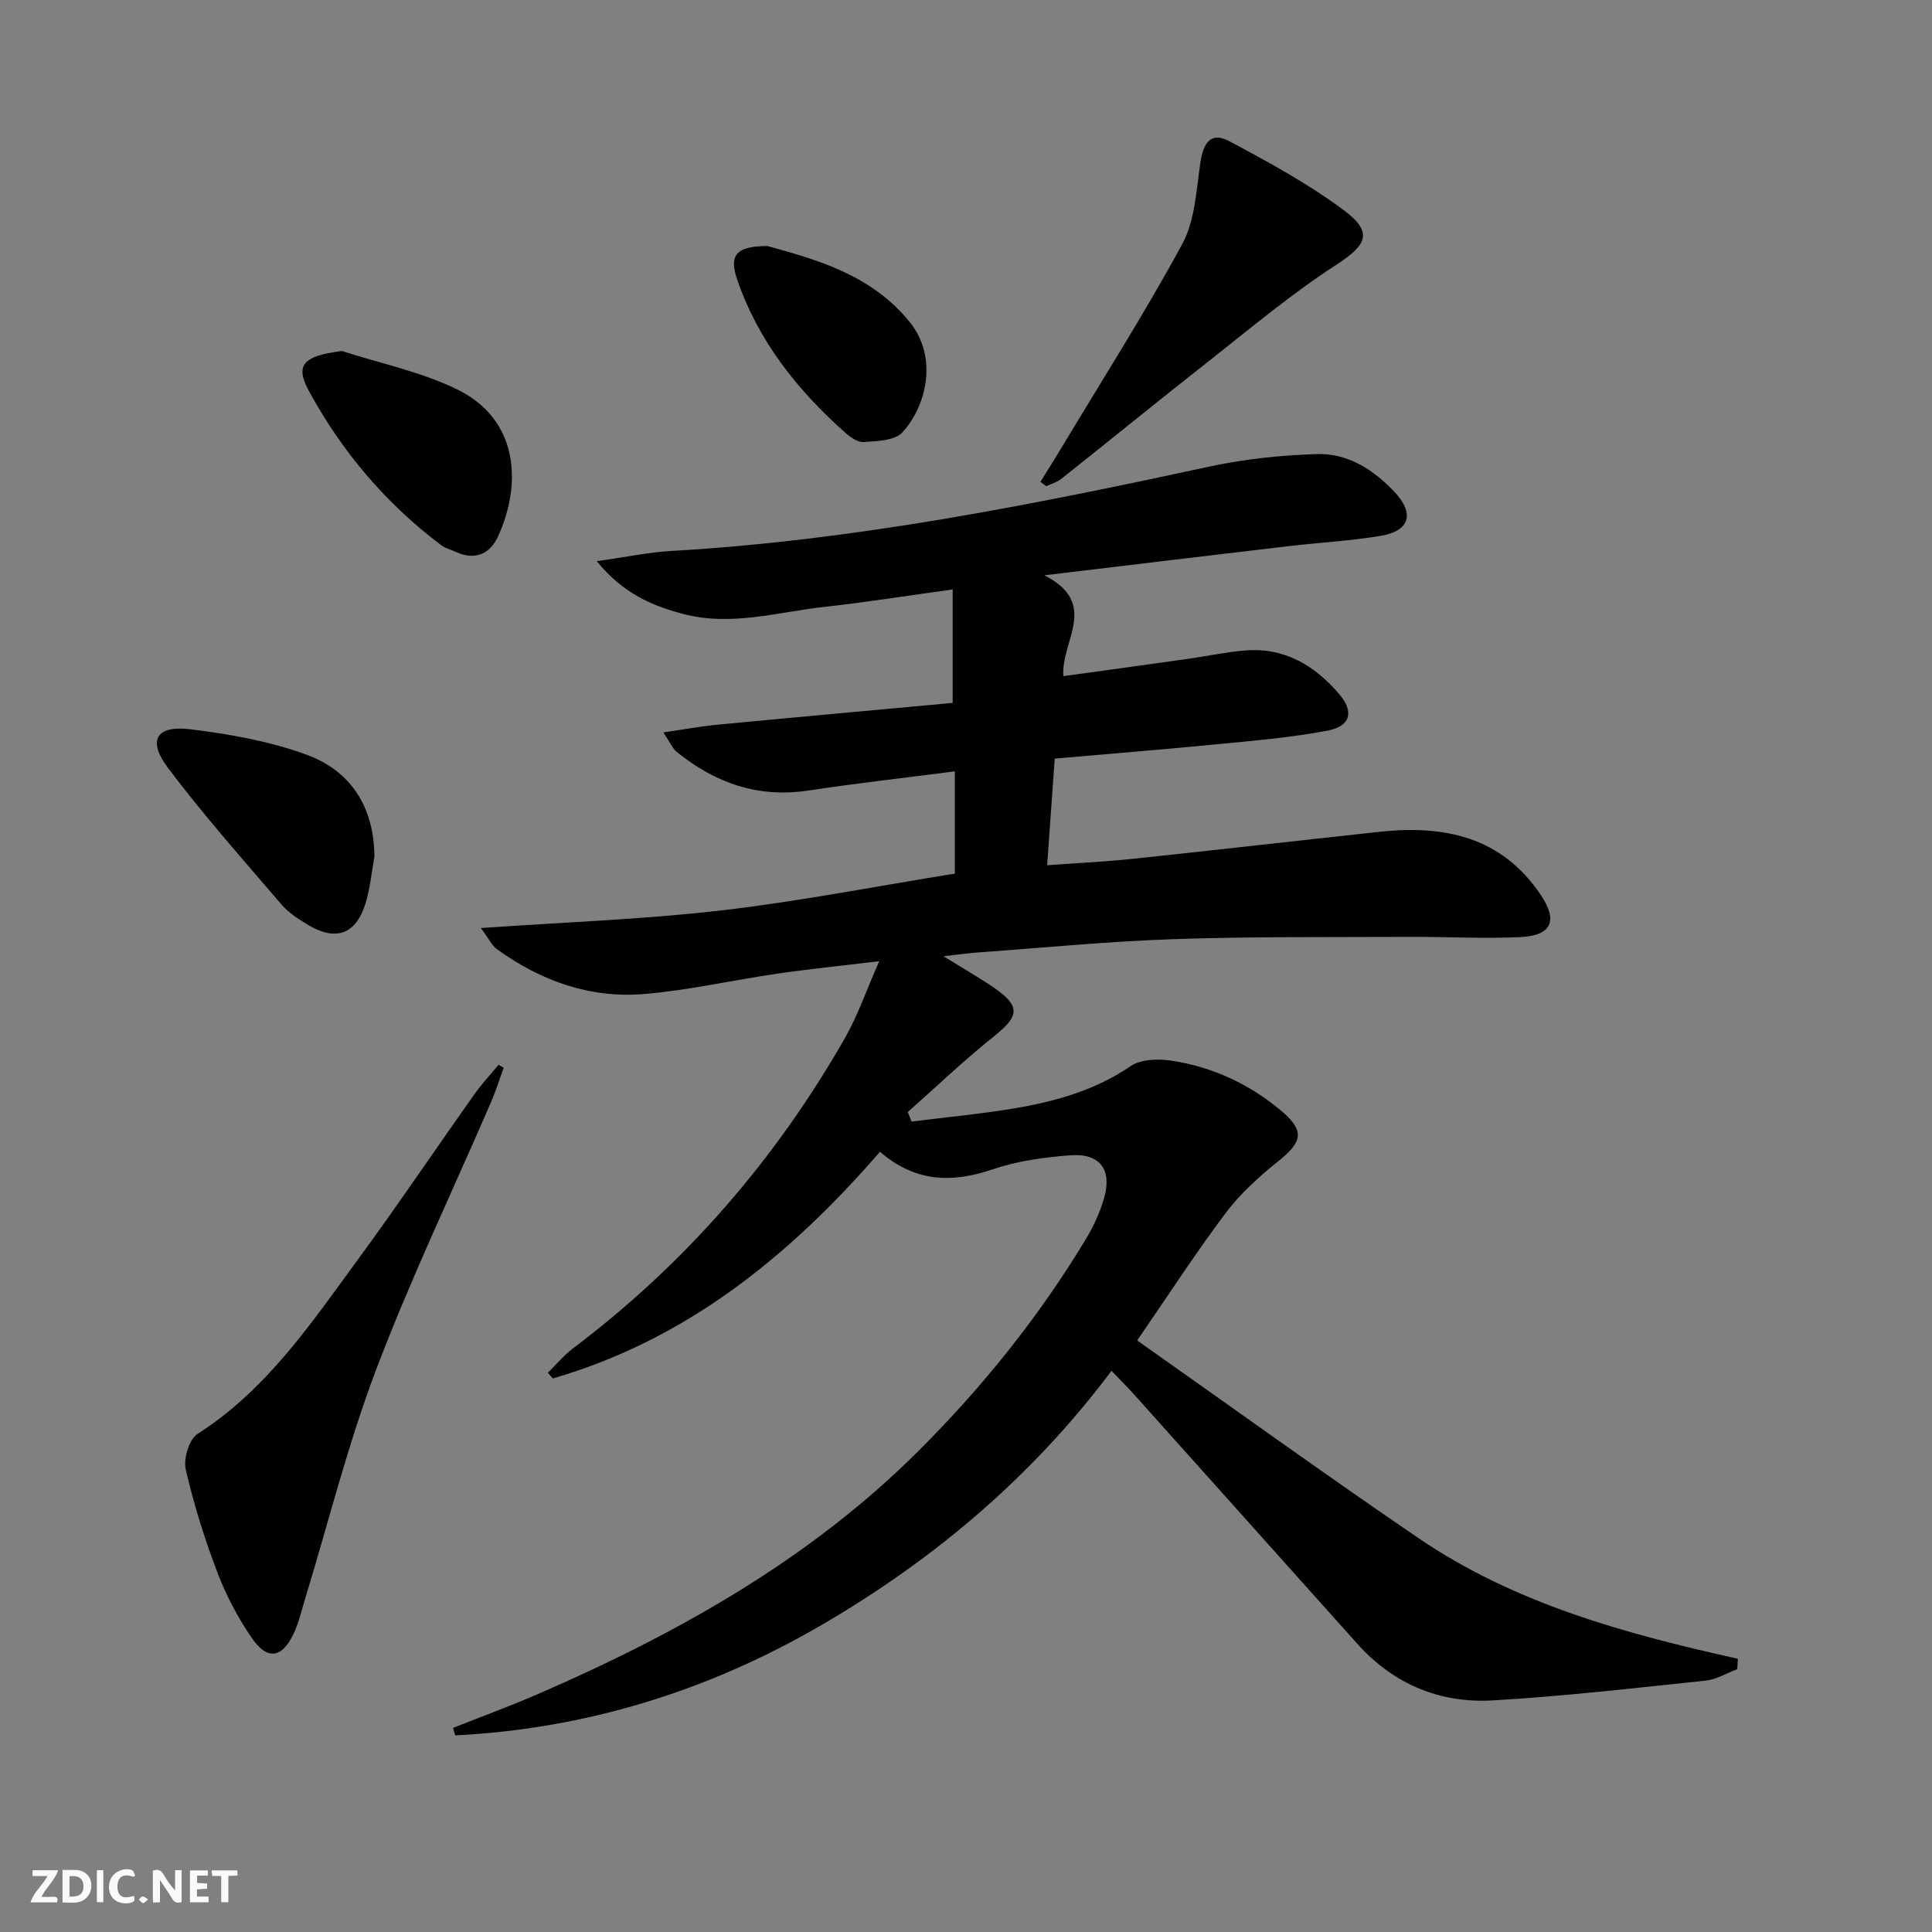 <svg enable-background="new 0 0 400 400" viewBox="0 0 400 400" xmlns="http://www.w3.org/2000/svg"><rect x="0" y="0" width="400" height="400" fill="#808080" stroke="none"/><g fill="#fbfafa"><path d="m37.59 393.81c-.92.31-1.52.05-2-.78-.7-1.2-1.52-2.34-2.47-3.78v4.59c-.55.03-.95.05-1.41.07-.03-.37-.06-.64-.06-.91 0-1.91 0-3.81 0-5.7 1.13-.41 1.77-.03 2.29.91.62 1.11 1.38 2.14 2.31 3.19v-4.2h1.35v6.61z"/><path d="m12.94 393.88v-6.75c1.9.19 3.93-.54 5.37 1.29.8 1.01.78 2.88.03 3.97-1.37 1.97-3.4 1.51-5.4 1.49m1.45-1.22c2.04.12 2.92-.58 2.89-2.21-.03-1.51-.98-2.19-2.89-2z"/><path d="m11.81 393.87h-5.49c.68-2.18 2.47-3.48 3.51-5.45h-3.08v-1.21h5.29c-.71 2.13-2.44 3.48-3.47 5.51.86 0 1.63.04 2.39-.01.79-.05 1.14.21.85 1.16"/><path d="m39.33 393.86v-6.61h3.7v1.07h-2.22v1.52c.68.04 1.34.09 2.07.13v1.07c-.72.05-1.38.09-2.1.14v1.48h2.4v1.19h-3.85z"/><path d="m27.71 388.56c-1.15-.3-2.46-.61-3.1.64-.37.73-.41 1.93-.06 2.67.63 1.35 1.99.93 3.17.68.35.94-.01 1.32-.93 1.46-1.62.25-3.05-.27-3.76-1.48-.73-1.25-.6-3.03.31-4.17.88-1.11 2.71-1.7 4-1.16.32.13.44.74.65 1.12-.1.08-.19.16-.28.24"/><path d="m49.15 387.24v1.07c-.59.02-1.17.05-1.87.08v5.44h-1.48v-5.44h-1.85c-.05-.4-.08-.73-.13-1.15z"/><path d="m20.06 387.21h1.33v6.62h-1.33z"/><path d="m30.68 393.25c-.49.38-.8.79-1.05.76-.32-.05-.6-.45-.9-.7.26-.24.51-.64.8-.67.29-.04.62.3 1.15.61"/></g><path d="m93.8 357.74c5.79-2.3 11.65-4.44 17.36-6.91 29.04-12.59 56.42-27.89 79.04-50.47 13.23-13.2 24.91-27.73 34.59-43.77 1.62-2.68 2.97-5.62 3.82-8.62 1.66-5.86-.92-9.25-7.04-8.78-5.42.41-10.98 1.18-16.09 2.92-8.37 2.85-15.95 2.68-23.29-3.65-18.72 21.61-40.11 38.92-67.72 46.93-.35-.39-.7-.78-1.05-1.18 1.76-1.71 3.35-3.64 5.3-5.11 23.18-17.5 41.82-38.98 56.2-64.15 2.64-4.63 4.39-9.77 7.12-15.95-8.18.99-14.72 1.65-21.22 2.6-9.2 1.34-18.33 3.45-27.57 4.21-11.14.91-21.3-2.74-30.35-9.28-1.06-.77-1.68-2.16-3.34-4.39 17.42-1.22 33.61-1.78 49.64-3.63 16.15-1.87 32.16-5.01 48.49-7.64 0-6.92 0-13.65 0-21.17-10.34 1.34-20.36 2.46-30.31 3.97-10.43 1.58-19.33-1.55-27.3-8.02-.83-.68-1.28-1.83-2.74-4.01 4.32-.63 7.74-1.27 11.2-1.6 16.32-1.56 32.65-3.03 48.7-4.51 0-8.51 0-15.7 0-23.49-9.31 1.28-17.78 2.64-26.29 3.57-9.84 1.08-19.63 4.16-29.64 1.47-6.28-1.69-12.2-4.11-17.76-10.89 6-.84 10.69-1.85 15.42-2.12 37.76-2.16 74.68-9.53 111.53-17.49 7.23-1.56 14.72-2.33 22.11-2.57 6.43-.21 11.78 3.24 16.13 7.86 4.19 4.45 3.13 8.07-2.87 9.07-6.38 1.06-12.88 1.4-19.31 2.16-16.16 1.9-32.31 3.85-50.33 6.01 11.5 5.89 3.38 13.55 3.93 20.88 8.75-1.21 17.23-2.37 25.71-3.57 3.95-.56 7.87-1.4 11.83-1.74 8.18-.7 14.5 3.07 19.59 9.05 3.12 3.67 2.32 6.64-2.49 7.55-7.31 1.39-14.78 2.03-22.2 2.75-11.24 1.1-22.5 2-34.23 3.03-.52 7.28-1.02 14.31-1.57 22.08 6.37-.47 12.12-.74 17.84-1.34 17.02-1.8 34.02-3.75 51.04-5.59 13.37-1.44 25.24 1.03 33.33 13.09 3.57 5.31 2.29 8.41-4.26 8.72-7.64.36-15.31-.09-22.96-.05-16.28.08-32.58-.08-48.85.47-13.45.46-26.87 1.78-40.3 2.74-2.12.15-4.24.46-7.3.8 4.04 2.51 7.32 4.37 10.42 6.5 5.58 3.84 5.3 5.87.08 10.04-6.2 4.94-11.94 10.45-17.89 15.71.26.66.52 1.32.78 1.98 7.24-.92 14.52-1.58 21.71-2.81 8.37-1.44 16.42-3.74 23.66-8.68 2.14-1.46 5.77-1.54 8.54-1.11 8.36 1.29 15.9 4.78 22.44 10.21 5.04 4.19 4.7 6.48-.3 10.49-3.98 3.2-7.91 6.71-10.96 10.76-6.2 8.22-11.79 16.89-18.38 26.46 19.39 13.66 38.63 27.56 58.24 40.92 19.88 13.55 42.82 19.81 66.13 24.98-.04.72-.08 1.43-.13 2.15-2.17.82-4.29 2.13-6.52 2.37-14.69 1.54-29.38 3.25-44.11 4.1-10.96.63-20.54-3.36-28.03-11.72-15.32-17.12-30.64-34.23-45.97-51.34-1.44-1.61-2.97-3.14-4.92-5.18-16.38 21.84-36.64 39.01-60 52.61-23.52 13.7-48.75 21.49-75.89 22.88-.15-.53-.3-1.05-.44-1.56z" fill="#000001"/><path d="m104.29 221.06c-.88 2.39-1.64 4.84-2.65 7.17-7.96 18.43-16.65 36.58-23.76 55.32-5.85 15.43-9.86 31.57-14.69 47.39-.73 2.38-1.27 4.84-2.3 7.08-2.41 5.28-5.5 5.84-8.73 1.15-2.89-4.19-5.34-8.84-7.15-13.6-2.64-6.94-4.89-14.09-6.55-21.32-.51-2.22.67-6.24 2.41-7.35 14.32-9.15 23.53-22.89 33.24-36.14 8.25-11.26 16.06-22.84 24.13-34.24 1.5-2.12 3.31-4.04 4.97-6.05.36.21.72.4 1.08.59z" fill="#000001"/><path d="m215.41 99.76c1.42-2.29 2.87-4.57 4.25-6.88 8.46-14.09 17.31-27.96 25.13-42.39 2.63-4.86 2.89-11.1 3.73-16.79.65-4.44 2.34-6.41 6.02-4.45 8.14 4.34 16.35 8.8 23.72 14.3 6.15 4.59 4.68 7.21-1.64 11.3-9.15 5.92-17.56 13-26.16 19.76-10.32 8.11-20.49 16.4-30.77 24.56-.87.69-2.05 1.01-3.09 1.5-.4-.3-.79-.61-1.19-.91z" fill="#000001"/><path d="m77.52 177.38c-.6 3.24-.89 6.58-1.86 9.7-1.97 6.37-6.14 7.86-11.87 4.41-1.98-1.19-4.04-2.49-5.51-4.22-7.97-9.31-16.13-18.49-23.49-28.27-4.32-5.74-2.46-8.88 4.64-8.01 8.14 1 16.43 2.47 24.09 5.28 9.21 3.4 13.93 10.89 14 21.11z" fill="#000001"/><path d="m70.78 72.67c7.98 2.58 16.39 4.3 23.85 7.94 12.65 6.16 13.53 19.38 8.49 30.44-1.64 3.6-4.71 5.05-8.69 3.24-1.05-.48-2.24-.78-3.15-1.46-11.43-8.62-20.51-19.35-27.32-31.87-2.98-5.48-1.11-7.27 6.82-8.29z" fill="#000001"/><path d="m158.86 50.93c9.92 2.74 21.5 5.85 29.5 15.76 5.9 7.3 3.47 17.4-1.56 22.86-1.57 1.7-5.23 1.76-7.98 1.97-1.25.1-2.82-1.05-3.9-2.01-9.93-8.84-18.02-19.03-22.35-31.79-1.62-4.85-.21-6.76 6.29-6.79z" fill="#000001"/></svg>
